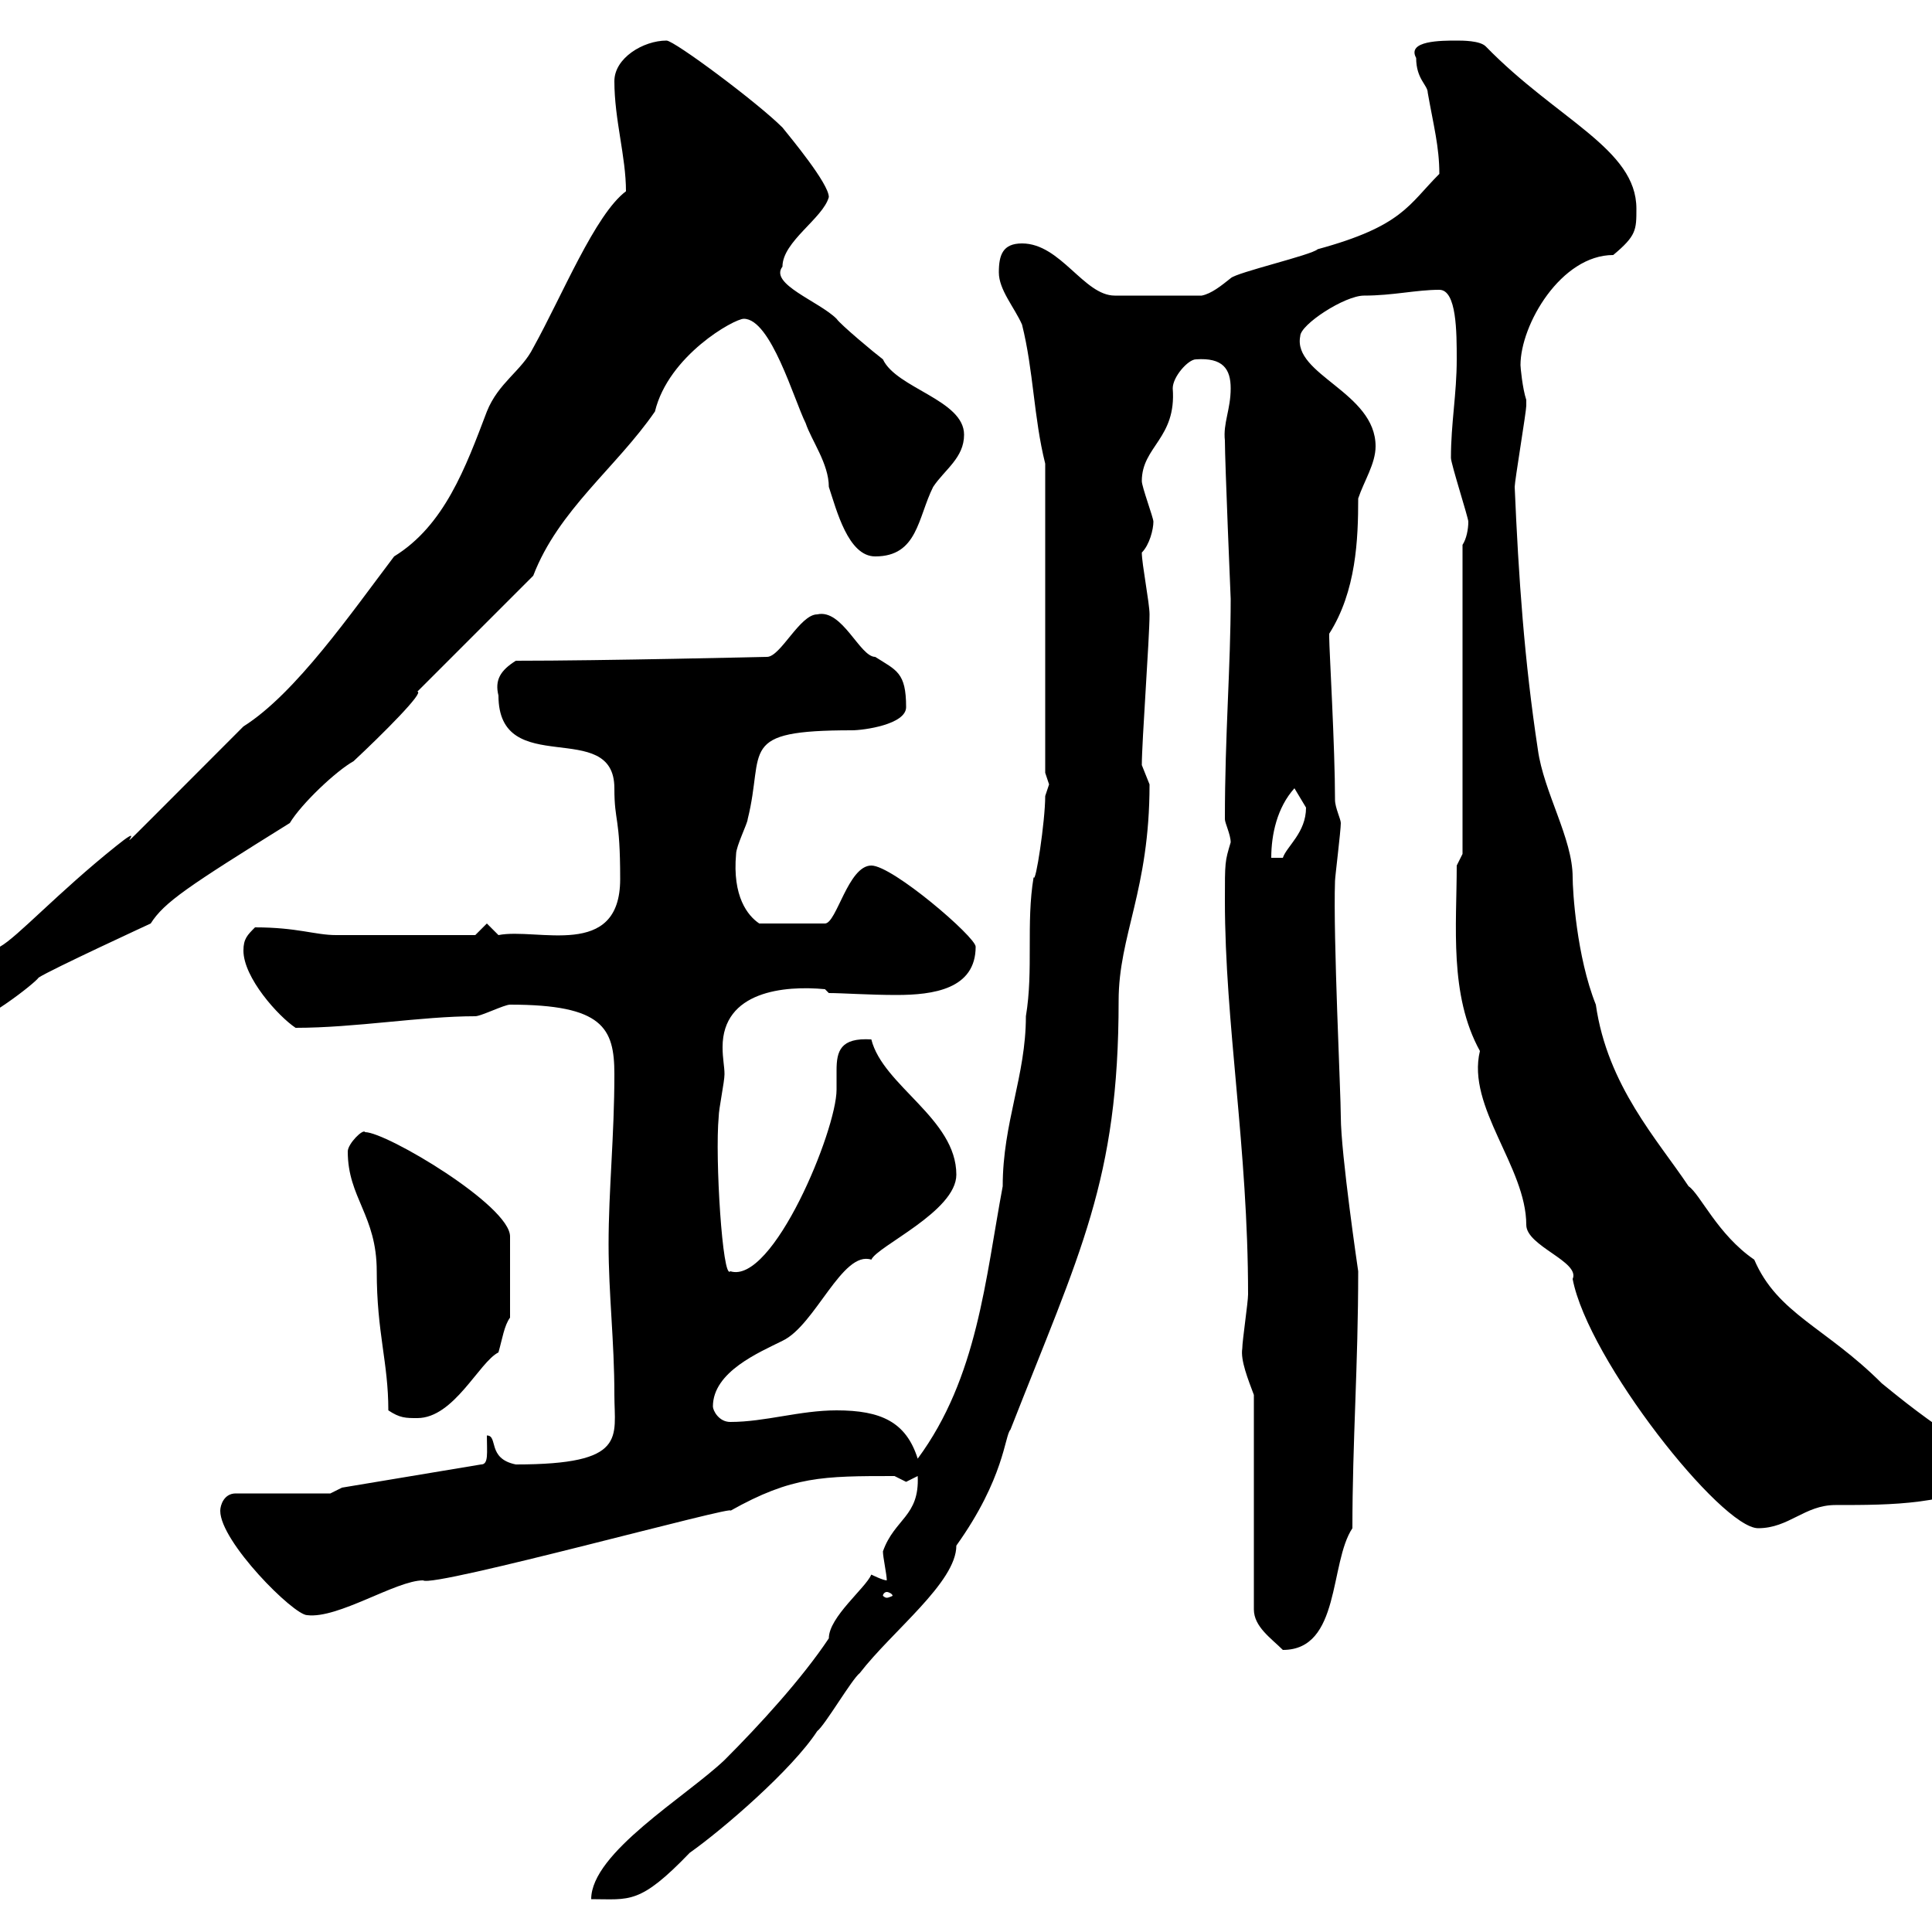 <svg xmlns="http://www.w3.org/2000/svg" xmlns:xlink="http://www.w3.org/1999/xlink" width="300" height="300"><path d="M137.70 245.40C137.10 245.40 135.30 244.50 135.30 244.50C134.40 246.60 128.70 251.10 128.70 254.40C124.50 260.70 117.90 267.90 112.50 273.30C106.50 279 91.80 287.70 91.80 294.90C97.80 294.90 99.30 295.80 107.10 287.70C112.20 284.10 123 274.80 126.90 268.80C128.10 267.90 132.30 260.70 133.50 259.80C138.60 253.20 148.50 245.70 148.50 240C156 229.50 156 222.90 156.90 222C167.70 194.40 173.70 183.30 173.70 155.40C173.70 145.20 178.50 138.30 178.50 121.80C178.50 121.80 177.30 118.80 177.30 118.80C177.30 115.20 178.50 99 178.50 95.40C178.50 93.60 177.30 87.60 177.30 85.80C178.50 84.60 179.10 82.20 179.10 81C179.10 80.40 177.30 75.60 177.30 74.70C177.30 69.30 182.70 68.10 182.10 60.30C182.10 58.50 184.50 55.80 185.70 55.80C189.90 55.50 191.10 57.30 191.10 60.30C191.10 63.60 189.90 65.70 190.20 68.40C190.20 71.70 191.10 93 191.10 93C191.10 103.50 190.20 114 190.20 127.20C190.20 127.80 191.10 129.60 191.10 130.80C190.20 133.80 190.20 133.80 190.20 139.80C190.20 159 193.80 178.20 193.80 201C193.80 202.20 192.90 208.20 192.90 209.40C192.60 211.20 193.80 214.20 194.70 216.60L194.70 249.90C194.70 252.60 197.40 254.40 199.20 256.20C208.20 256.20 206.40 242.70 210 237.30C210 223.80 210.90 212.10 210.90 197.40C210.90 197.40 208.20 179.10 208.20 173.40C208.20 169.80 207 145.50 207.30 136.80C207.30 136.20 208.20 129 208.20 127.80C208.20 127.20 207.30 125.40 207.30 124.20C207.30 116.10 206.40 100.80 206.40 99C206.40 99 206.40 99 206.40 98.40C210.60 91.80 210.90 83.70 210.90 77.40C211.80 74.70 213.60 72 213.60 69.30C213.60 60.90 200.70 58.20 201.90 52.20C201.90 50.40 208.80 45.90 211.80 45.90C216.30 45.90 219.90 45 223.50 45C226.20 45 226.20 51.60 226.20 55.80C226.20 61.20 225.30 65.70 225.30 71.10C225.30 72 228 80.40 228 81C228 82.20 227.70 83.70 227.10 84.60L227.10 132.60L226.20 134.40C226.20 143.70 225 154.50 229.80 163.20C227.70 171.90 237 181.20 237 190.20C237 193.50 245.40 195.90 244.20 198.60C246.60 211.20 267.30 237.30 273 237.30C277.80 237.30 280.20 233.70 285 233.70C294 233.70 302.40 233.70 310.80 229.20C310.80 226.50 306.60 225.60 303 222.90C297.60 219.30 293.70 216 292.20 214.80C283.50 206.10 276 204 272.40 195.60C266.70 191.70 264 185.40 262.20 184.20C257.40 177 249.60 168.60 247.80 156C244.80 148.50 244.20 138.30 244.20 136.20C244.20 130.20 239.70 123 238.80 116.40C236.70 102.60 235.80 89.70 235.20 75.60C235.20 74.70 237 63.90 237 63C237 63 237 63 237 62.10C236.40 60.30 236.10 57 236.10 56.70C236.10 50.40 242.40 39.60 250.50 39.60C254.10 36.60 254.10 35.70 254.10 32.40C254.10 23.10 241.80 18.60 230.70 7.20C229.80 6.30 227.10 6.30 226.20 6.30C223.80 6.30 218.40 6.30 219.90 9C219.90 12.30 221.70 13.20 221.70 14.40C222.60 19.50 223.50 22.80 223.50 27C218.70 31.80 217.80 35.10 204.60 38.70C203.70 39.60 192 42.30 191.10 43.20C189.60 44.40 188.10 45.60 186.60 45.90L173.10 45.90C168.30 45.90 164.70 37.80 158.70 37.80C155.70 37.80 155.10 39.60 155.10 42.30C155.10 45 157.50 47.70 158.70 50.40C160.50 57.60 160.50 64.80 162.30 72L162.30 120C162.30 120 162.90 121.80 162.90 121.80C162.90 121.80 162.30 123.60 162.30 123.60C162.30 127.50 160.80 137.40 160.50 136.20C159.30 143.40 160.50 150.60 159.30 157.80C159.30 167.10 155.70 174.30 155.70 184.20C153 198.60 151.80 213.90 142.50 226.50C140.70 220.80 136.80 219 129.90 219C124.20 219 118.80 220.80 113.40 220.80C111.60 220.80 110.70 219 110.70 218.40C110.70 213 117.90 210 121.50 208.20C126.60 205.80 130.80 194.10 135.30 195.60C136.20 193.50 148.50 188.10 148.50 182.40C148.50 173.70 137.10 168.60 135.30 161.40C130.50 161.10 129.90 163.20 129.90 166.20C129.90 167.10 129.90 168.30 129.90 169.20C129.90 175.50 120 199.50 113.40 197.40C112.20 198.90 111 179.70 111.60 173.40C111.60 172.20 112.50 168 112.50 166.80C112.50 165.60 112.20 164.40 112.20 162.60C112.20 153.90 121.80 153 128.10 153.60L128.70 154.20C130.80 154.20 135 154.50 139.20 154.50C144.90 154.50 151.50 153.60 151.50 147C151.50 145.50 138.60 134.40 135.30 134.40C131.70 134.40 129.90 143.40 128.10 143.40L117.90 143.40C116.10 142.20 113.70 139.20 114.30 132.60C114.30 131.40 116.10 127.80 116.10 127.20C118.80 116.40 114.30 113.40 132.30 113.40C134.10 113.40 140.70 112.50 140.70 109.80C140.70 104.40 139.20 104.10 135.90 102C133.50 102 130.80 94.50 126.90 95.40C124.20 95.40 121.20 102 119.10 102C118.80 102 93.90 102.60 80.10 102.60C77.70 104.10 76.80 105.60 77.40 108C77.40 121.20 95.40 111.30 95.40 122.40C95.40 127.80 96.30 126.60 96.30 136.50C96.30 149.10 83.40 144 77.40 145.20L75.60 143.40L73.80 145.20C70.20 145.20 56.70 145.20 52.20 145.20C48.90 145.20 46.20 144 39.60 144C38.40 145.20 37.80 145.80 37.80 147.60C37.80 151.80 43.20 157.80 45.90 159.60C55.20 159.60 65.40 157.80 73.80 157.80C74.70 157.80 78.30 156 79.20 156C93.60 156 95.40 159.60 95.40 166.80C95.40 176.40 94.50 184.80 94.50 193.20C94.50 201 95.40 208.20 95.40 216.60C95.40 223.20 97.50 227.40 80.10 227.40C75.60 226.50 77.40 222.90 75.60 222.90C75.60 225.60 75.90 227.40 74.70 227.40L53.10 231L51.30 231.90L36.60 231.90C34.80 231.90 34.20 233.70 34.20 234.60C34.20 239.40 45.60 250.80 47.70 250.80C52.50 251.40 61.50 245.40 65.70 245.40C67.20 246.60 115.20 233.40 113.40 234.60C123 229.20 127.80 229.20 138.90 229.20C138.90 229.20 140.70 230.10 140.70 230.10C140.70 230.10 142.50 229.20 142.50 229.20C142.80 235.50 138.90 235.80 137.10 240.90C137.10 241.80 137.70 244.50 137.70 245.40ZM137.70 247.20C138 247.20 138.60 247.50 138.60 247.80C138.60 247.80 138 248.10 137.70 248.10C137.40 248.10 137.10 247.80 137.10 247.80C137.10 247.50 137.40 247.20 137.70 247.20ZM60.30 219C62.10 220.20 63 220.20 64.80 220.20C70.50 220.20 74.40 211.50 77.40 210C78 207.90 78.30 205.80 79.20 204.60L79.20 192C79.20 187.20 60 175.80 56.70 175.80C56.40 175.20 54 177.60 54 178.80C54 186 58.50 188.70 58.50 197.40C58.50 207 60.30 211.50 60.30 219ZM-10.80 156C-10.80 159.60-9.90 159-5.40 159C-2.70 159 5.40 152.70 6 151.80C7.80 150.60 23.40 143.40 23.40 143.40C25.50 140.10 29.10 137.70 45 127.80C46.80 124.80 52.20 119.70 54.90 118.20C59.40 114 66 107.40 64.80 107.40L82.80 89.40C86.70 79.20 95.70 72.60 101.70 63.90C103.80 55.20 114 49.50 115.50 49.50C119.70 49.50 123.30 62.10 125.10 65.70C126 68.40 128.70 72 128.70 75.60C129.90 79.20 131.70 86.40 135.90 86.40C142.50 86.40 142.50 80.40 144.90 75.60C146.70 72.90 149.70 71.10 149.70 67.50C149.70 62.10 139.20 60.30 137.10 55.80C135.90 54.90 130.50 50.40 129.90 49.50C127.20 46.80 119.40 44.10 121.50 41.40C121.50 37.50 127.80 33.90 128.70 30.60C128.70 28.50 122.70 21.30 121.50 19.80C117.60 15.90 104.70 6.30 103.50 6.30C99.90 6.30 95.40 9 95.40 12.60C95.40 18.60 97.20 24.30 97.20 29.70C92.40 33.30 87.30 45.90 82.80 54C81 57.60 77.40 59.40 75.60 63.90C72.30 72.60 69 81.60 61.20 86.40C54.60 95.10 45.90 107.70 37.80 112.80C9.30 141.30 25.80 125.10 18 131.40C9 138.60 2.70 145.50 0 147C-4.20 147-11.40 154.50-10.80 156ZM201 122.40C201 122.40 202.80 125.40 202.80 125.40C202.80 129.30 199.80 131.40 199.20 133.20L197.40 133.20C197.40 129.60 198.30 125.40 201 122.40Z"/></svg>